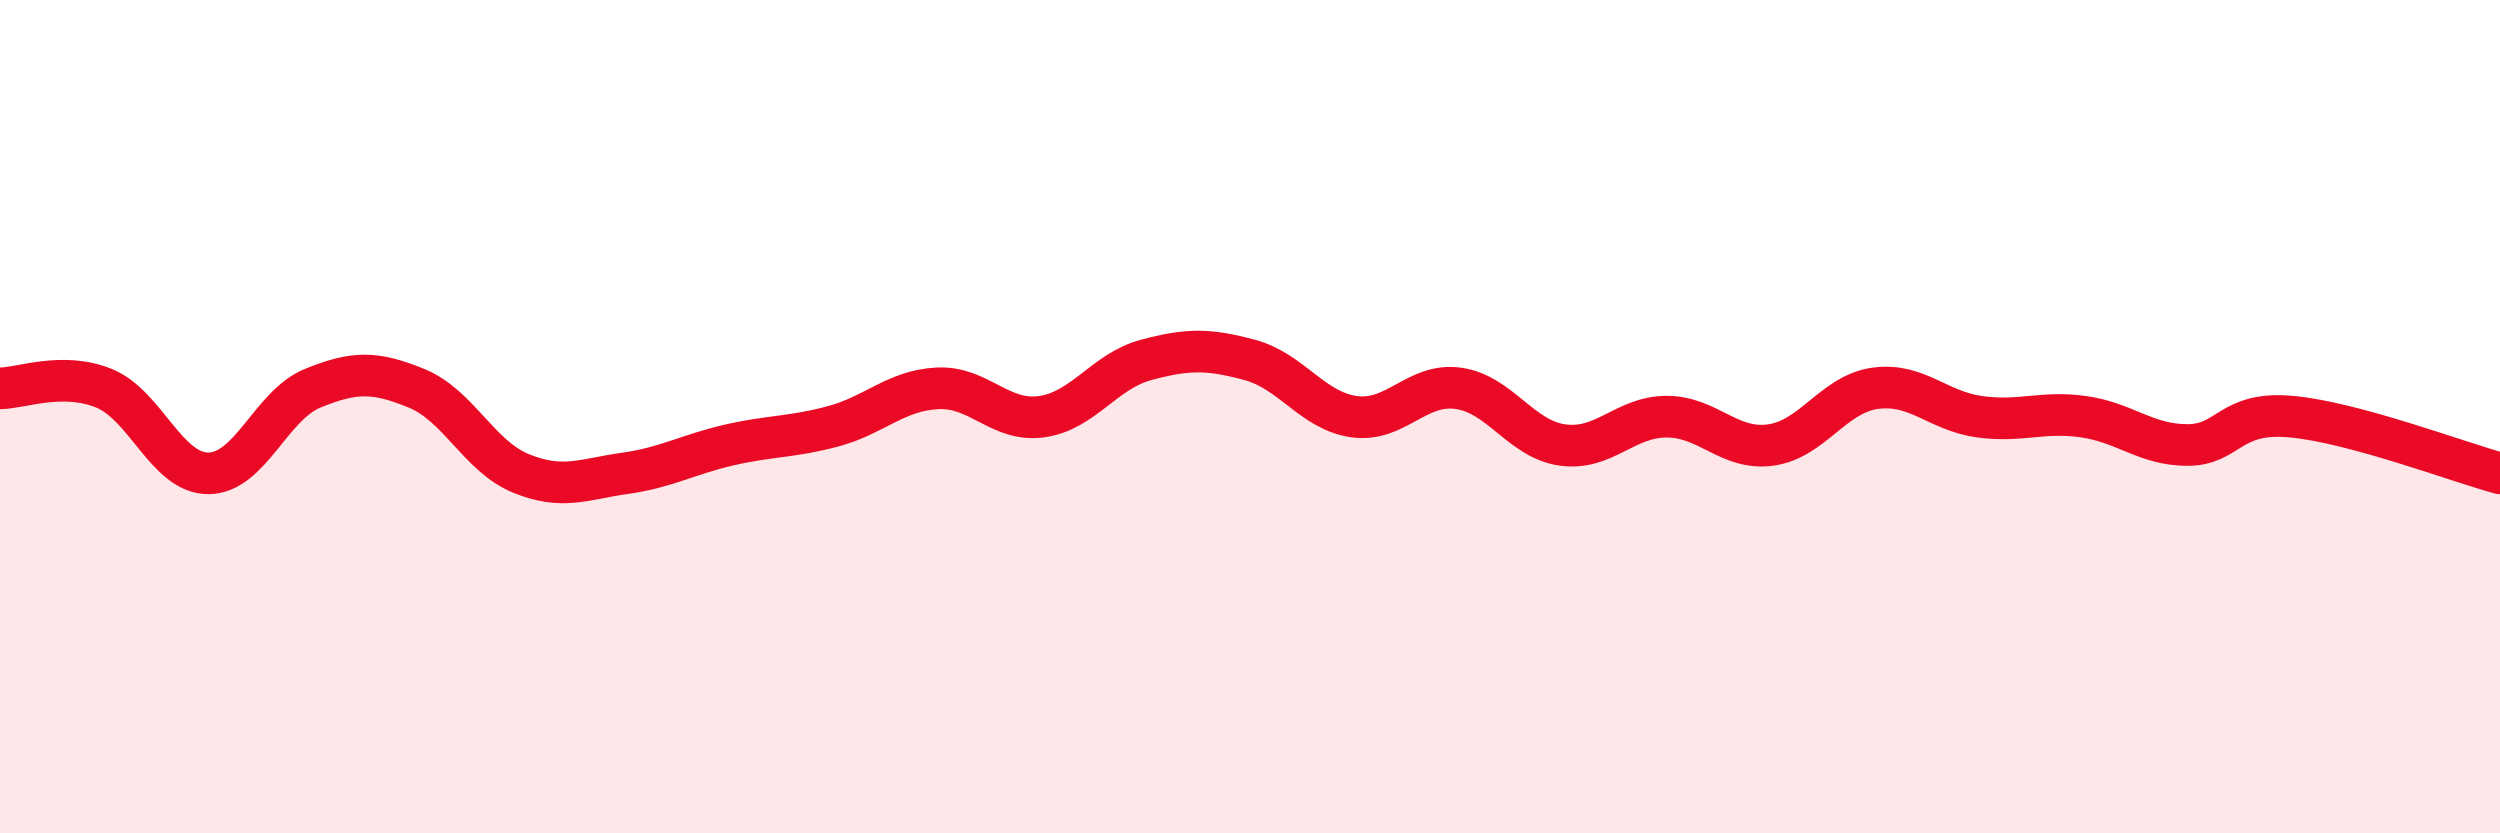 
    <svg width="60" height="20" viewBox="0 0 60 20" xmlns="http://www.w3.org/2000/svg">
      <path
        d="M 0,9.32 C 0.5,9.32 1.5,8.91 2.5,9.32 C 3.5,9.73 4,11.36 5,11.36 C 6,11.36 6.5,9.73 7.5,9.32 C 8.5,8.91 9,8.91 10,9.32 C 11,9.73 11.5,10.95 12.5,11.36 C 13.5,11.77 14,11.5 15,11.36 C 16,11.22 16.5,10.91 17.5,10.68 C 18.5,10.45 19,10.5 20,10.23 C 21,9.96 21.5,9.37 22.5,9.32 C 23.5,9.27 24,10.14 25,10 C 26,9.86 26.5,8.91 27.5,8.64 C 28.5,8.37 29,8.37 30,8.64 C 31,8.91 31.5,9.86 32.5,10 C 33.5,10.14 34,9.18 35,9.32 C 36,9.46 36.5,10.54 37.5,10.68 C 38.5,10.82 39,10 40,10 C 41,10 41.5,10.82 42.5,10.68 C 43.5,10.54 44,9.46 45,9.32 C 46,9.18 46.5,9.86 47.5,10 C 48.5,10.14 49,9.86 50,10 C 51,10.14 51.5,10.68 52.5,10.68 C 53.5,10.68 53.5,9.86 55,10 C 56.5,10.14 59,11.09 60,11.36L60 20L0 20Z"
        fill="#EB0A25"
        opacity="0.1"
        stroke-linecap="round"
        stroke-linejoin="round"
      />
      <path
        d="M 0,9.32 C 0.5,9.32 1.5,8.91 2.5,9.32 C 3.5,9.73 4,11.36 5,11.36 C 6,11.36 6.5,9.73 7.5,9.32 C 8.5,8.91 9,8.91 10,9.32 C 11,9.73 11.5,10.95 12.5,11.36 C 13.5,11.77 14,11.5 15,11.36 C 16,11.22 16.5,10.91 17.5,10.68 C 18.5,10.45 19,10.5 20,10.23 C 21,9.96 21.5,9.37 22.5,9.32 C 23.5,9.27 24,10.14 25,10 C 26,9.86 26.5,8.91 27.5,8.64 C 28.5,8.37 29,8.37 30,8.64 C 31,8.91 31.5,9.86 32.5,10 C 33.5,10.14 34,9.18 35,9.32 C 36,9.46 36.5,10.54 37.5,10.68 C 38.5,10.82 39,10 40,10 C 41,10 41.5,10.82 42.5,10.68 C 43.5,10.54 44,9.46 45,9.32 C 46,9.18 46.5,9.86 47.5,10 C 48.5,10.14 49,9.86 50,10 C 51,10.14 51.5,10.68 52.5,10.68 C 53.5,10.68 53.5,9.86 55,10 C 56.5,10.14 59,11.09 60,11.36"
        stroke="#EB0A25"
        stroke-width="1"
        fill="none"
        stroke-linecap="round"
        stroke-linejoin="round"
      />
    </svg>
  